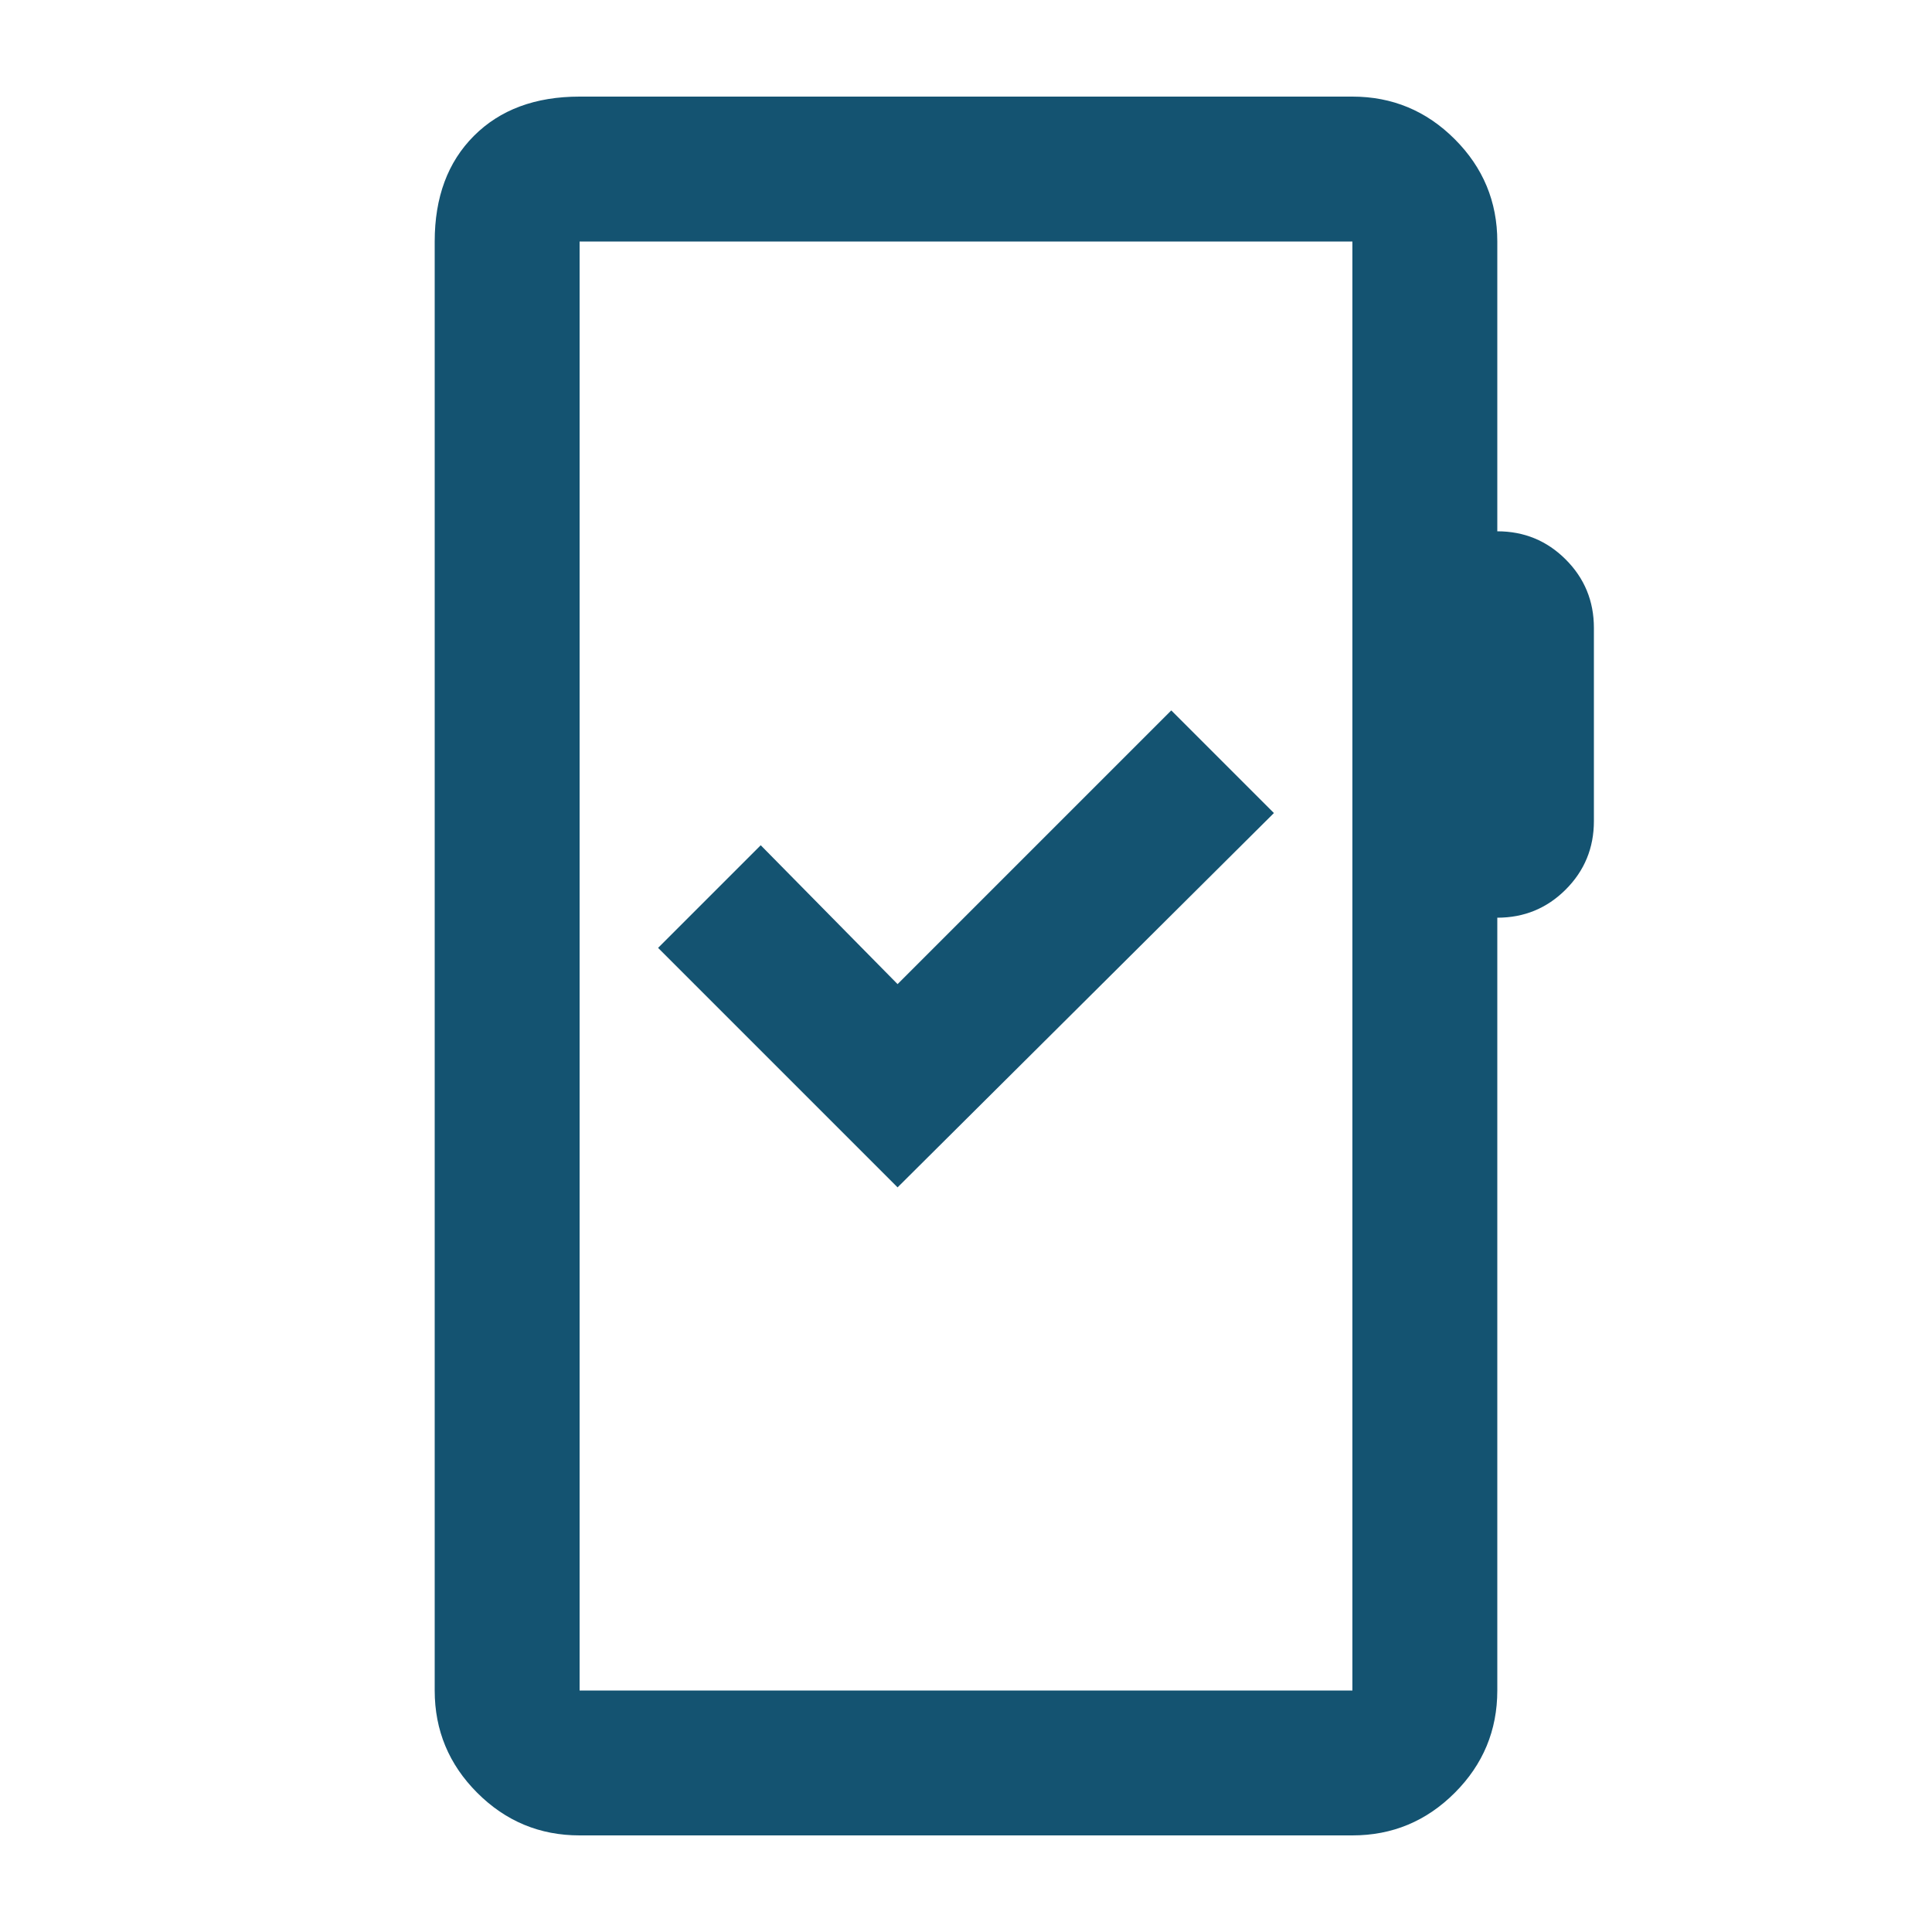 <svg xmlns="http://www.w3.org/2000/svg" height="20px" viewBox="0 -960 960 960" width="20px" fill="#145371"><path d="M288-48q-29.7 0-50.85-21.15Q216-90.3 216-120v-720q0-33 19.5-52.5T288-912h384q29.7 0 50.85 21.15Q744-869.7 744-840v144q20 0 34 14t14 34v96q0 20-14 34t-34 14v384q0 29.7-21.15 50.85Q701.7-48 672-48H288Zm0-72h384v-720H288v720Zm0 0v-720 720Zm158-250 187-186-51-51-136 136-68-69-51 51 119 119Z"/></svg>